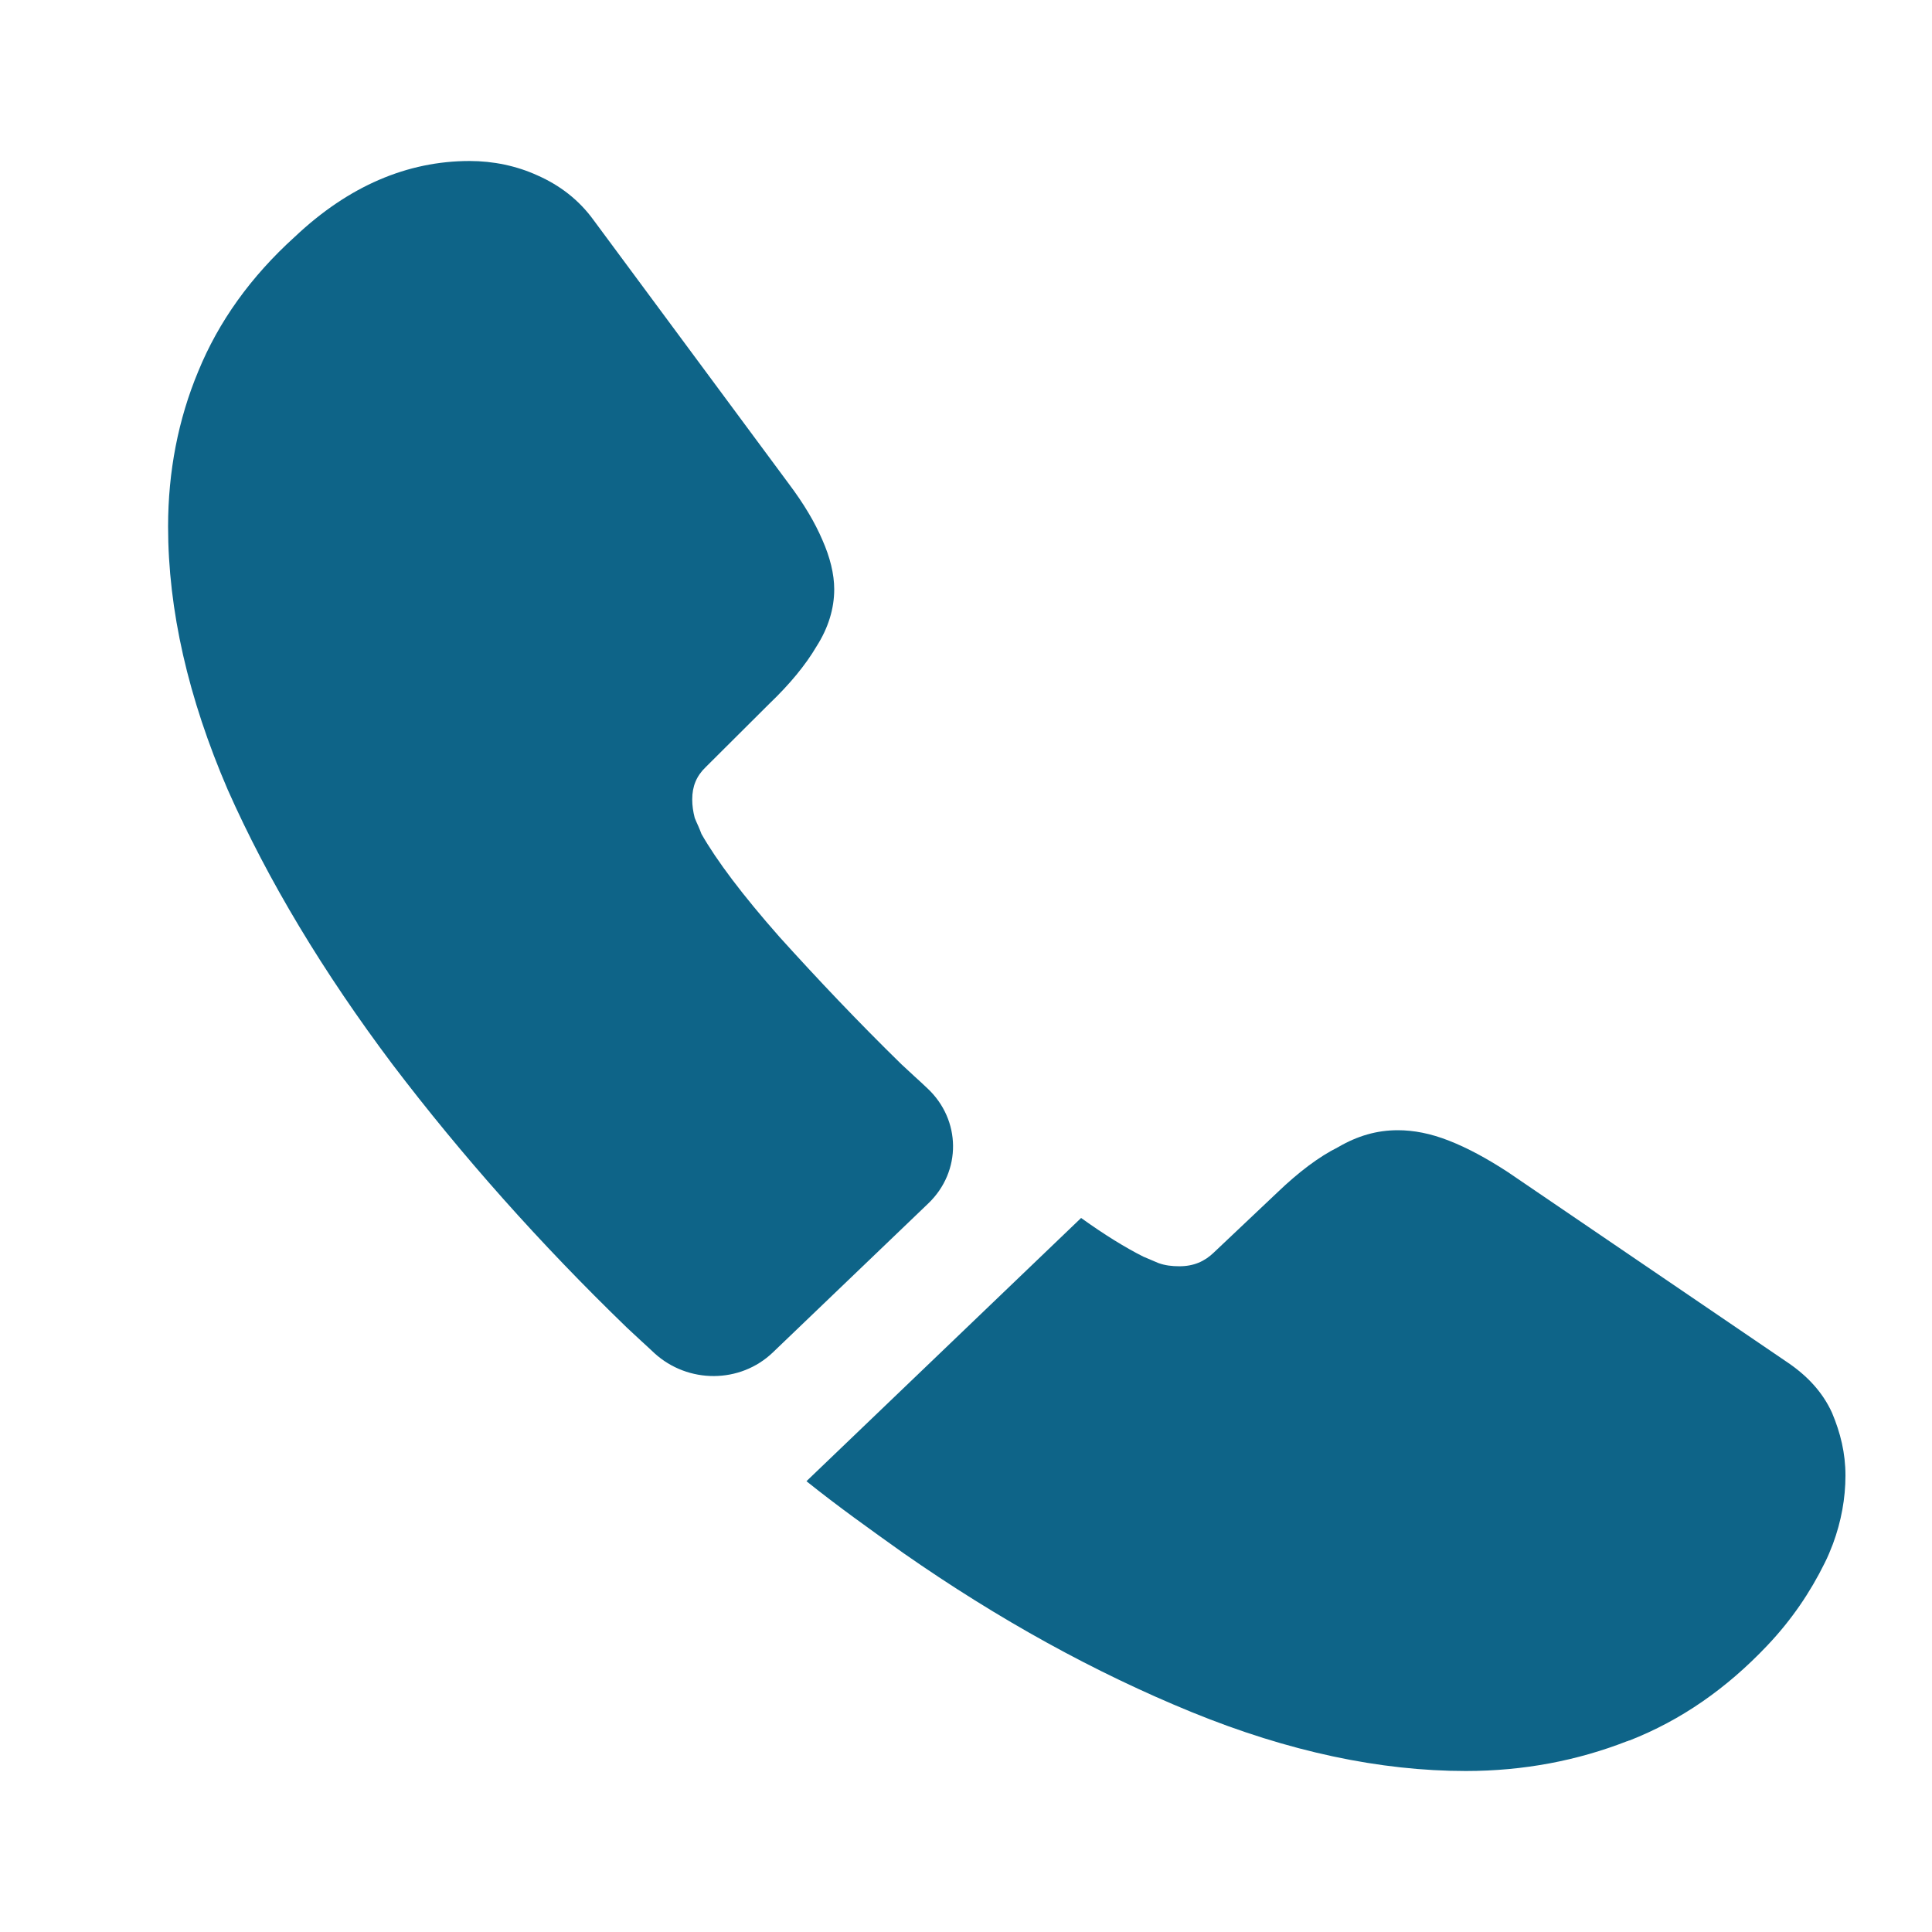<svg width="24" height="24" viewBox="0 0 24 24" fill="none" xmlns="http://www.w3.org/2000/svg">
<path d="M9.601 16.8L11.531 14.95C11.949 14.55 11.938 13.91 11.521 13.52C11.469 13.47 11.414 13.42 11.359 13.37C11.304 13.32 11.25 13.27 11.197 13.22C10.655 12.69 10.154 12.16 9.684 11.64C9.225 11.12 8.902 10.69 8.714 10.36C8.703 10.328 8.688 10.295 8.673 10.259C8.659 10.229 8.645 10.197 8.63 10.16C8.61 10.08 8.599 10.01 8.599 9.93C8.599 9.77 8.651 9.64 8.766 9.53L9.559 8.74C9.81 8.5 10.008 8.26 10.143 8.03C10.29 7.8 10.363 7.56 10.363 7.32C10.363 7.13 10.31 6.92 10.217 6.71C10.123 6.49 9.987 6.26 9.799 6.01L7.378 2.74C7.191 2.48 6.95 2.3 6.679 2.18C6.418 2.06 6.126 2 5.834 2C5.062 2 4.331 2.31 3.664 2.94C3.111 3.44 2.714 4 2.464 4.61C2.213 5.21 2.088 5.86 2.088 6.54C2.088 7.58 2.338 8.67 2.829 9.81C3.33 10.94 4.018 12.08 4.874 13.22C5.74 14.36 6.71 15.45 7.785 16.49C7.843 16.545 7.9 16.598 7.957 16.65C8.015 16.703 8.072 16.755 8.13 16.81C8.547 17.19 9.194 17.19 9.601 16.8Z" fill="#0E6488"/>
<path d="M22.769 19.18C22.873 18.9 22.925 18.61 22.925 18.33C22.925 18.05 22.863 17.8 22.758 17.55C22.644 17.3 22.456 17.09 22.184 16.91L18.731 14.56C18.47 14.39 18.23 14.26 18 14.17C17.771 14.08 17.562 14.04 17.364 14.04C17.103 14.04 16.863 14.11 16.623 14.25C16.383 14.37 16.132 14.56 15.871 14.81L15.078 15.56C14.964 15.67 14.828 15.73 14.651 15.73C14.557 15.73 14.473 15.72 14.39 15.69C14.356 15.676 14.325 15.662 14.296 15.65C14.261 15.635 14.23 15.621 14.202 15.61C13.983 15.5 13.722 15.34 13.43 15.13L10.018 18.4C10.404 18.71 10.811 19 11.218 19.29C12.407 20.12 13.607 20.78 14.807 21.27C16.007 21.76 17.145 22 18.209 22C18.929 22 19.597 21.87 20.212 21.63C20.218 21.63 20.223 21.628 20.228 21.625C20.233 21.622 20.238 21.62 20.244 21.62C20.88 21.37 21.444 20.98 21.955 20.44C22.258 20.12 22.487 19.78 22.665 19.42C22.706 19.34 22.738 19.26 22.769 19.18Z" fill="#0E6488"/>
</svg>
